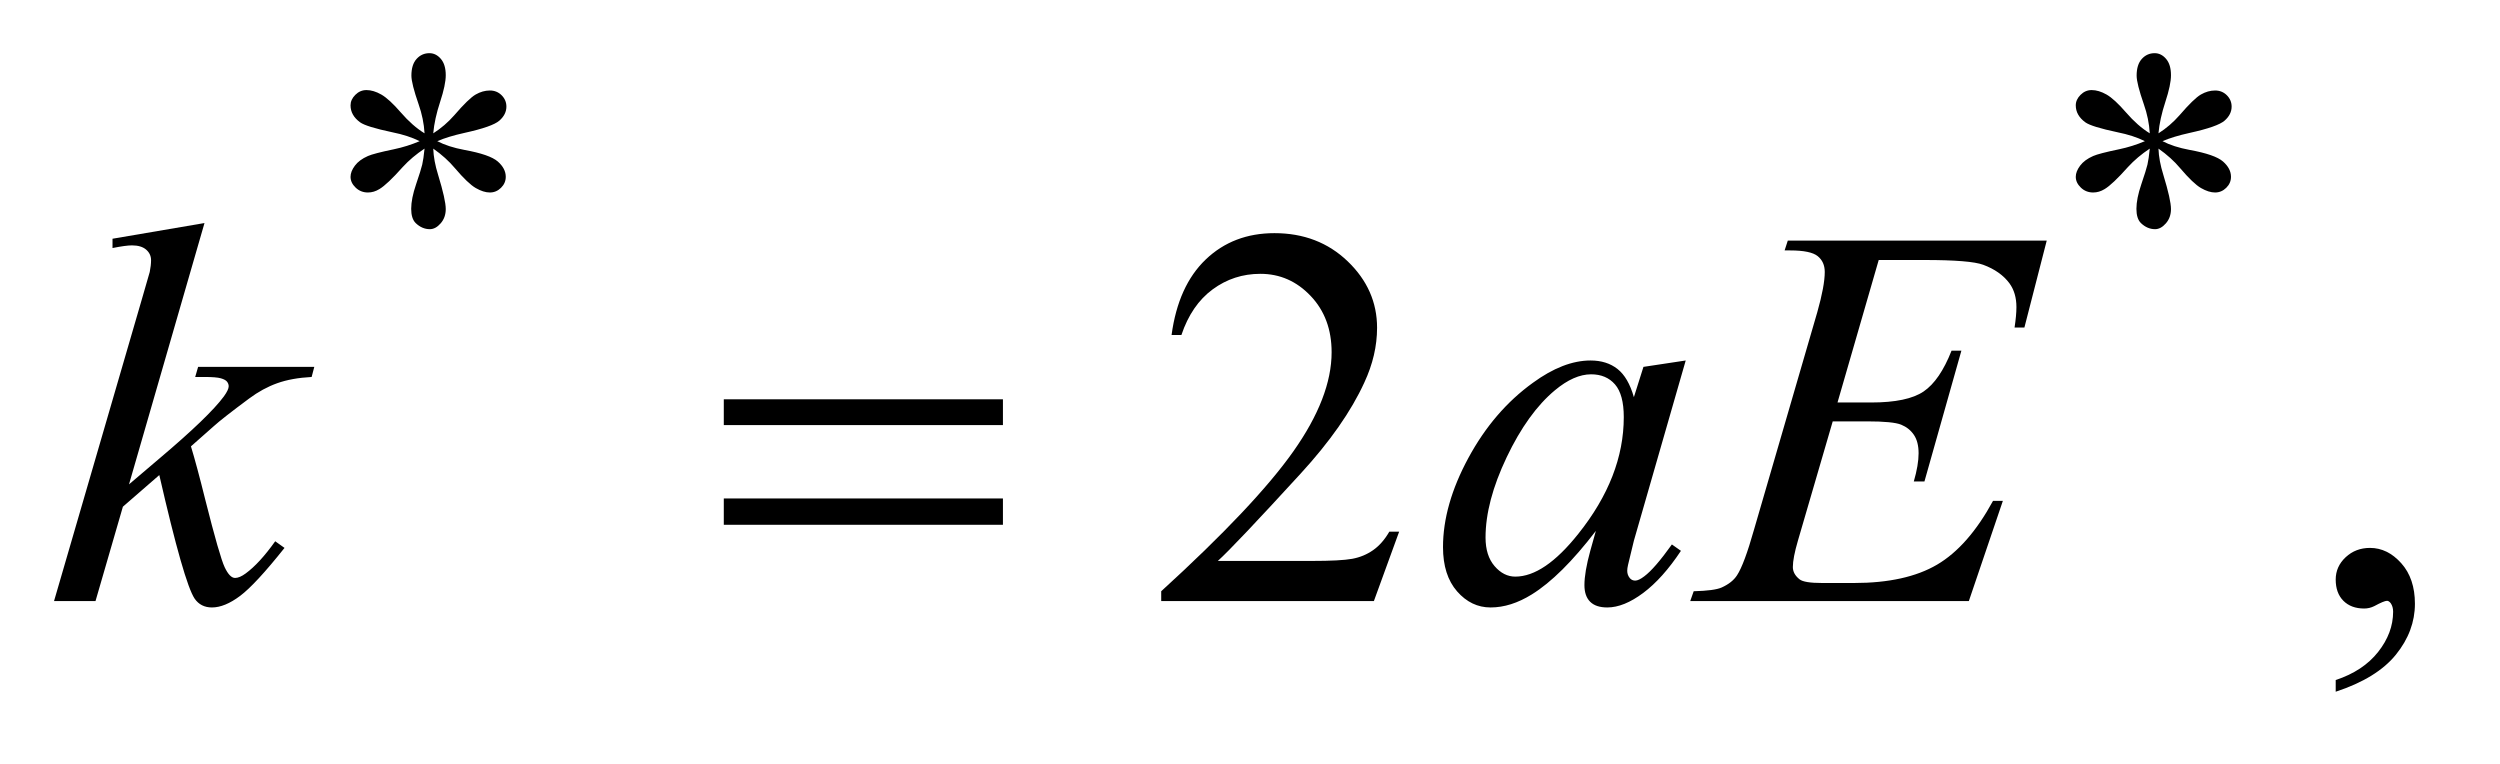 <?xml version="1.0" encoding="UTF-8"?>
<!DOCTYPE svg PUBLIC '-//W3C//DTD SVG 1.0//EN'
          'http://www.w3.org/TR/2001/REC-SVG-20010904/DTD/svg10.dtd'>
<svg stroke-dasharray="none" shape-rendering="auto" xmlns="http://www.w3.org/2000/svg" font-family="'Dialog'" text-rendering="auto" width="72" fill-opacity="1" color-interpolation="auto" color-rendering="auto" preserveAspectRatio="xMidYMid meet" font-size="12px" viewBox="0 0 72 22" fill="black" xmlns:xlink="http://www.w3.org/1999/xlink" stroke="black" image-rendering="auto" stroke-miterlimit="10" stroke-linecap="square" stroke-linejoin="miter" font-style="normal" stroke-width="1" height="22" stroke-dashoffset="0" font-weight="normal" stroke-opacity="1"
><!--Generated by the Batik Graphics2D SVG Generator--><defs id="genericDefs"
  /><g
  ><defs id="defs1"
    ><clipPath clipPathUnits="userSpaceOnUse" id="clipPath1"
      ><path d="M0.945 1.95 L46.377 1.95 L46.377 15.688 L0.945 15.688 L0.945 1.95 Z"
      /></clipPath
      ><clipPath clipPathUnits="userSpaceOnUse" id="clipPath2"
      ><path d="M30.176 62.301 L30.176 501.23 L1481.699 501.23 L1481.699 62.301 Z"
      /></clipPath
    ></defs
    ><g transform="scale(1.576,1.576) translate(-0.945,-1.95) matrix(0.031,0,0,0.031,0,0)"
    ><path d="M280.75 141.5 Q280.25 132.875 277.25 124.375 Q273 112.125 273 107.5 Q273 101 276.062 97.625 Q279.125 94.25 283.625 94.25 Q287.5 94.25 290.375 97.625 Q293.25 101 293.25 107.25 Q293.25 112.875 289.938 122.938 Q286.625 133 285.875 141.5 Q292.75 137.125 298.25 130.875 Q306.75 121 310.875 118.625 Q315 116.25 319.25 116.25 Q323.375 116.25 326.188 119.062 Q329 121.875 329 125.75 Q329 130.375 324.875 134 Q320.75 137.625 304.25 141.25 Q294.625 143.375 288.25 146.125 Q294.75 149.5 304.125 151.25 Q319.25 154 323.938 158.125 Q328.625 162.25 328.625 167.125 Q328.625 170.875 325.812 173.625 Q323 176.375 319.25 176.375 Q315.5 176.375 310.938 173.75 Q306.375 171.125 298.625 162 Q293.5 155.875 285.875 150.5 Q286.125 157.625 288.75 166 Q293.25 180.75 293.25 186.125 Q293.25 191.125 290.25 194.562 Q287.25 198 283.875 198 Q279.25 198 275.5 194.375 Q272.875 191.75 272.875 186 Q272.875 180 275.75 171.562 Q278.625 163.125 279.375 159.938 Q280.125 156.75 280.75 150.5 Q273.375 155.375 267.875 161.375 Q258.75 171.625 254.125 174.375 Q250.875 176.375 247.375 176.375 Q243.125 176.375 240.125 173.5 Q237.125 170.625 237.125 167.125 Q237.125 164 239.688 160.562 Q242.25 157.125 247.375 154.875 Q250.75 153.375 262.75 150.875 Q270.5 149.25 277.875 146.125 Q271.125 142.75 261.75 140.875 Q246.375 137.625 242.75 135 Q237.125 130.875 237.125 125 Q237.125 121.625 239.938 118.812 Q242.75 116 246.5 116 Q250.625 116 255.25 118.625 Q259.875 121.25 266.75 129.188 Q273.625 137.125 280.75 141.5 ZM1297.75 141.5 Q1297.25 132.875 1294.25 124.375 Q1290 112.125 1290 107.5 Q1290 101 1293.062 97.625 Q1296.125 94.25 1300.625 94.25 Q1304.5 94.25 1307.375 97.625 Q1310.25 101 1310.25 107.25 Q1310.25 112.875 1306.938 122.938 Q1303.625 133 1302.875 141.5 Q1309.75 137.125 1315.25 130.875 Q1323.75 121 1327.875 118.625 Q1332 116.25 1336.25 116.25 Q1340.375 116.25 1343.188 119.062 Q1346 121.875 1346 125.75 Q1346 130.375 1341.875 134 Q1337.75 137.625 1321.25 141.25 Q1311.625 143.375 1305.25 146.125 Q1311.75 149.5 1321.125 151.25 Q1336.25 154 1340.938 158.125 Q1345.625 162.25 1345.625 167.125 Q1345.625 170.875 1342.812 173.625 Q1340 176.375 1336.25 176.375 Q1332.5 176.375 1327.938 173.75 Q1323.375 171.125 1315.625 162 Q1310.5 155.875 1302.875 150.5 Q1303.125 157.625 1305.75 166 Q1310.25 180.75 1310.25 186.125 Q1310.25 191.125 1307.25 194.562 Q1304.25 198 1300.875 198 Q1296.25 198 1292.5 194.375 Q1289.875 191.75 1289.875 186 Q1289.875 180 1292.75 171.562 Q1295.625 163.125 1296.375 159.938 Q1297.125 156.75 1297.75 150.5 Q1290.375 155.375 1284.875 161.375 Q1275.75 171.625 1271.125 174.375 Q1267.875 176.375 1264.375 176.375 Q1260.125 176.375 1257.125 173.5 Q1254.125 170.625 1254.125 167.125 Q1254.125 164 1256.688 160.562 Q1259.25 157.125 1264.375 154.875 Q1267.75 153.375 1279.75 150.875 Q1287.5 149.25 1294.875 146.125 Q1288.125 142.75 1278.75 140.875 Q1263.375 137.625 1259.75 135 Q1254.125 130.875 1254.125 125 Q1254.125 121.625 1256.938 118.812 Q1259.75 116 1263.5 116 Q1267.625 116 1272.25 118.625 Q1276.875 121.25 1283.75 129.188 Q1290.625 137.125 1297.75 141.5 Z" stroke="none" clip-path="url(#clipPath2)"
    /></g
    ><g transform="matrix(0.049,0,0,0.049,-1.488,-3.073)"
    ><path d="M1403.188 469.281 L1403.188 462.406 Q1419.281 457.094 1428.109 445.922 Q1436.938 434.75 1436.938 422.25 Q1436.938 419.281 1435.531 417.25 Q1434.438 415.844 1433.344 415.844 Q1431.625 415.844 1425.844 418.969 Q1423.031 420.375 1419.906 420.375 Q1412.25 420.375 1407.719 415.844 Q1403.188 411.312 1403.188 403.344 Q1403.188 395.688 1409.047 390.219 Q1414.906 384.75 1423.344 384.75 Q1433.656 384.75 1441.703 393.734 Q1449.75 402.719 1449.75 417.562 Q1449.75 433.656 1438.578 447.484 Q1427.406 461.312 1403.188 469.281 Z" stroke="none" clip-path="url(#clipPath2)"
    /></g
    ><g transform="matrix(0.049,0,0,0.049,-1.488,-3.073)"
    ><path d="M852.719 375.219 L837.875 416 L712.875 416 L712.875 410.219 Q768.031 359.906 790.531 328.031 Q813.031 296.156 813.031 269.75 Q813.031 249.594 800.688 236.625 Q788.344 223.656 771.156 223.656 Q755.531 223.656 743.109 232.797 Q730.688 241.938 724.75 259.594 L718.969 259.594 Q722.875 230.688 739.047 215.219 Q755.219 199.75 779.438 199.75 Q805.219 199.75 822.484 216.312 Q839.75 232.875 839.75 255.375 Q839.75 271.469 832.25 287.562 Q820.688 312.875 794.75 341.156 Q755.844 383.656 746.156 392.406 L801.469 392.406 Q818.344 392.406 825.141 391.156 Q831.938 389.906 837.406 386.078 Q842.875 382.25 846.938 375.219 L852.719 375.219 Z" stroke="none" clip-path="url(#clipPath2)"
    /></g
    ><g transform="matrix(0.049,0,0,0.049,-1.488,-3.073)"
    ><path d="M150.562 193.812 L106.188 347.406 L124 332.25 Q153.219 307.562 161.969 295.688 Q164.781 291.781 164.781 289.75 Q164.781 288.344 163.844 287.094 Q162.906 285.844 160.172 285.062 Q157.438 284.281 150.562 284.281 L145.094 284.281 L146.812 278.344 L215.094 278.344 L213.531 284.281 Q201.812 284.906 193.297 287.953 Q184.781 291 176.812 296.938 Q161.031 308.656 156.031 313.188 L142.594 325.062 Q146.031 336.312 151.031 356.469 Q159.469 389.906 162.438 396.156 Q165.406 402.406 168.531 402.406 Q171.188 402.406 174.781 399.75 Q182.906 393.812 192.125 380.844 L197.594 384.75 Q180.562 406.156 171.5 412.953 Q162.438 419.75 154.938 419.75 Q148.375 419.75 144.781 414.594 Q138.531 405.375 124 341.938 L102.594 360.531 L86.5 416 L62.125 416 L114 237.719 L118.375 222.562 Q119.156 218.656 119.156 215.688 Q119.156 211.938 116.266 209.438 Q113.375 206.938 107.906 206.938 Q104.312 206.938 96.5 208.5 L96.5 203.031 L150.562 193.812 ZM1021.156 274.594 L990.688 380.531 L987.25 394.75 Q986.781 396.781 986.781 398.188 Q986.781 400.688 988.344 402.562 Q989.594 403.969 991.469 403.969 Q993.5 403.969 996.781 401.469 Q1002.875 396.938 1013.031 382.719 L1018.344 386.469 Q1007.562 402.719 996.156 411.234 Q984.75 419.75 975.062 419.75 Q968.344 419.75 964.984 416.391 Q961.625 413.031 961.625 406.625 Q961.625 398.969 965.062 386.469 L968.344 374.75 Q947.875 401.469 930.688 412.094 Q918.344 419.75 906.469 419.75 Q895.062 419.75 886.781 410.297 Q878.5 400.844 878.5 384.281 Q878.5 359.438 893.422 331.859 Q908.344 304.281 931.312 287.719 Q949.281 274.594 965.219 274.594 Q974.75 274.594 981.078 279.594 Q987.406 284.594 990.688 296.156 L996.312 278.344 L1021.156 274.594 ZM965.531 282.719 Q955.531 282.719 944.281 292.094 Q928.344 305.375 915.922 331.469 Q903.5 357.562 903.5 378.656 Q903.5 389.281 908.812 395.453 Q914.125 401.625 921 401.625 Q938.031 401.625 958.031 376.469 Q984.75 343.031 984.75 307.875 Q984.75 294.594 979.594 288.656 Q974.438 282.719 965.531 282.719 ZM1134.594 215.531 L1110.375 299.281 L1130.219 299.281 Q1151.469 299.281 1161 292.797 Q1170.531 286.312 1177.406 268.812 L1183.188 268.812 L1161.469 345.688 L1155.219 345.688 Q1158.031 336 1158.031 329.125 Q1158.031 322.406 1155.297 318.344 Q1152.562 314.281 1147.797 312.328 Q1143.031 310.375 1127.719 310.375 L1107.562 310.375 L1087.094 380.531 Q1084.125 390.688 1084.125 396 Q1084.125 400.062 1088.031 403.188 Q1090.688 405.375 1101.312 405.375 L1120.062 405.375 Q1150.531 405.375 1168.891 394.594 Q1187.25 383.812 1201.781 357.094 L1207.562 357.094 L1187.562 416 L1023.812 416 L1025.844 410.219 Q1038.031 409.906 1042.25 408.031 Q1048.5 405.219 1051.312 400.844 Q1055.531 394.438 1061.312 373.969 L1098.5 246.156 Q1102.875 230.688 1102.875 222.562 Q1102.875 216.625 1098.734 213.266 Q1094.594 209.906 1082.562 209.906 L1079.281 209.906 L1081.156 204.125 L1233.344 204.125 L1220.219 255.219 L1214.438 255.219 Q1215.531 248.031 1215.531 243.188 Q1215.531 234.906 1211.469 229.281 Q1206.156 222.094 1196 218.344 Q1188.5 215.531 1161.469 215.531 L1134.594 215.531 Z" stroke="none" clip-path="url(#clipPath2)"
    /></g
    ><g transform="matrix(0.049,0,0,0.049,-1.488,-3.073)"
    ><path d="M455.781 297.406 L619.844 297.406 L619.844 312.562 L455.781 312.562 L455.781 297.406 ZM455.781 355.688 L619.844 355.688 L619.844 371.156 L455.781 371.156 L455.781 355.688 Z" stroke="none" clip-path="url(#clipPath2)"
    /></g
  ></g
></svg
>
